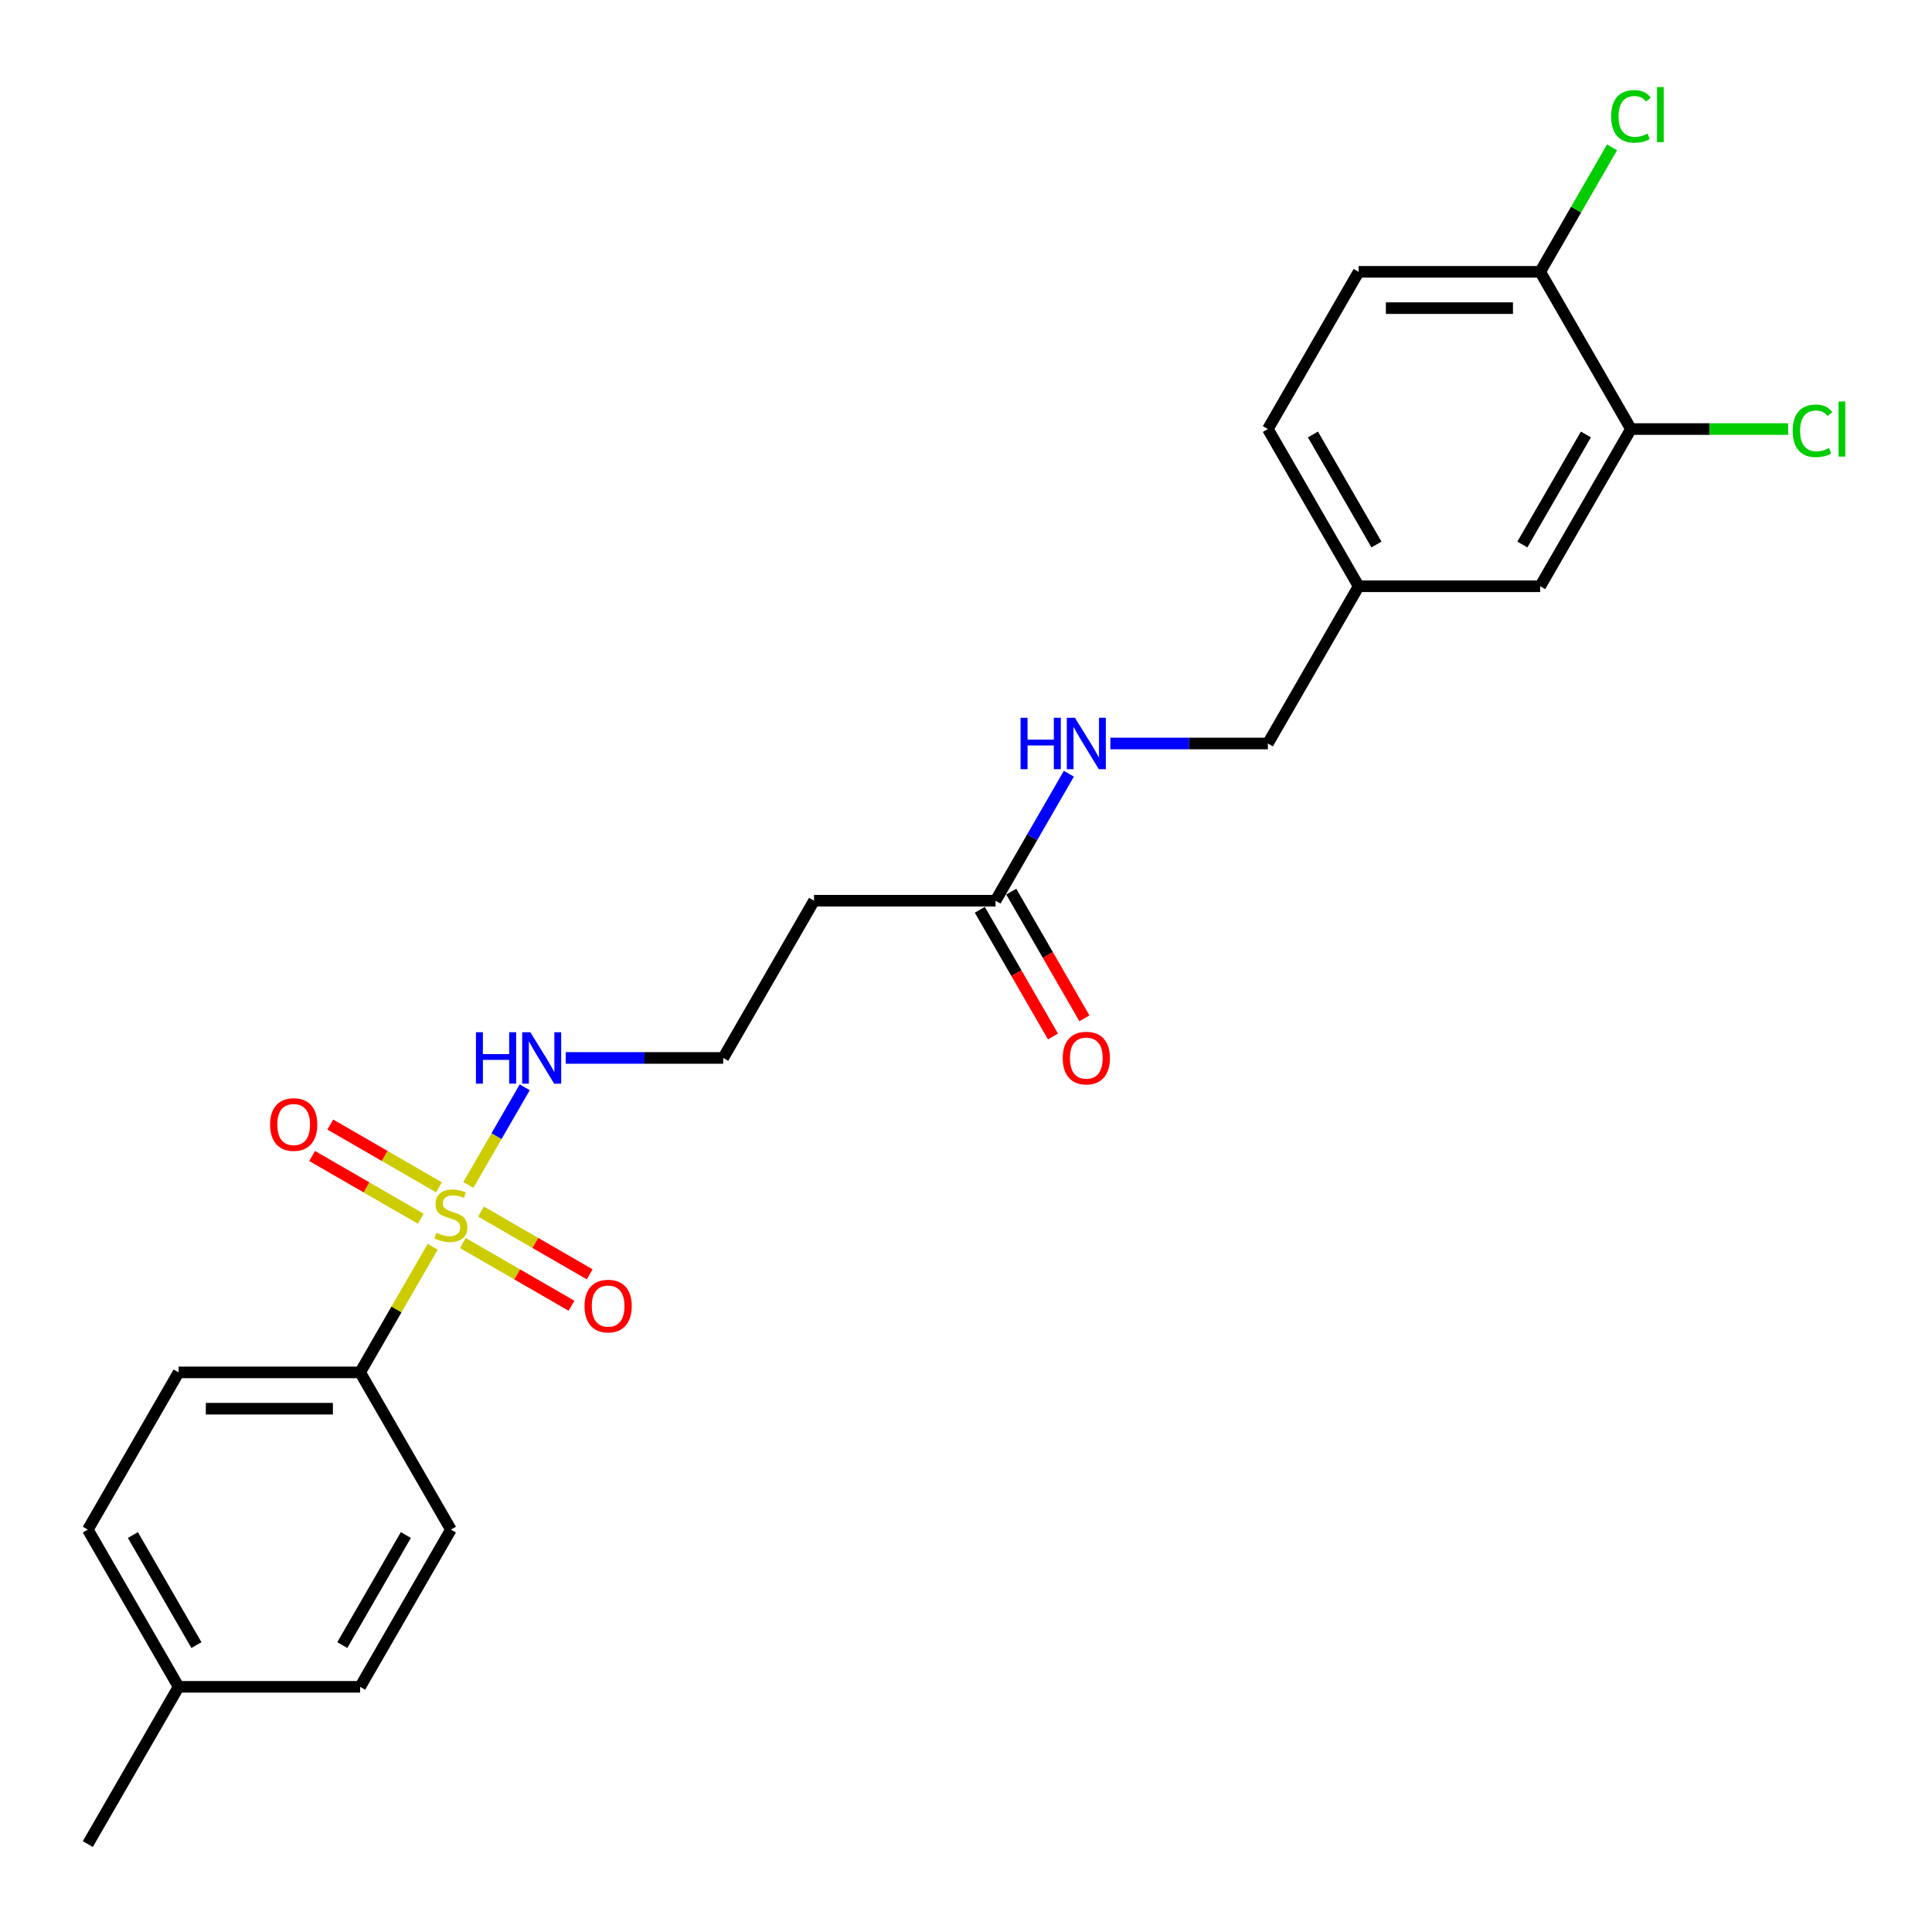 <?xml version='1.0' encoding='iso-8859-1'?>
<svg version='1.1' baseProfile='full'
              xmlns='http://www.w3.org/2000/svg'
                      xmlns:rdkit='http://www.rdkit.org/xml'
                      xmlns:xlink='http://www.w3.org/1999/xlink'
                  xml:space='preserve'
width='1000px' height='1000px' viewBox='0 0 1000 1000'>
<!-- END OF HEADER -->
<rect style='opacity:1.0;fill:#FFFFFF;stroke:none' width='1000' height='1000' x='0' y='0'> </rect>
<path class='bond-0' d='M 223.961,645.298 L 205.184,677.821' style='fill:none;fill-rule:evenodd;stroke:#CCCC00;stroke-width:6px;stroke-linecap:butt;stroke-linejoin:miter;stroke-opacity:1' />
<path class='bond-0' d='M 205.184,677.821 L 186.406,710.345' style='fill:none;fill-rule:evenodd;stroke:#000000;stroke-width:6px;stroke-linecap:butt;stroke-linejoin:miter;stroke-opacity:1' />
<path class='bond-2' d='M 239.574,643.386 L 267.697,659.623' style='fill:none;fill-rule:evenodd;stroke:#CCCC00;stroke-width:6px;stroke-linecap:butt;stroke-linejoin:miter;stroke-opacity:1' />
<path class='bond-2' d='M 267.697,659.623 L 295.82,675.86' style='fill:none;fill-rule:evenodd;stroke:#FF0000;stroke-width:6px;stroke-linecap:butt;stroke-linejoin:miter;stroke-opacity:1' />
<path class='bond-2' d='M 248.97,627.111 L 277.093,643.348' style='fill:none;fill-rule:evenodd;stroke:#CCCC00;stroke-width:6px;stroke-linecap:butt;stroke-linejoin:miter;stroke-opacity:1' />
<path class='bond-2' d='M 277.093,643.348 L 305.217,659.584' style='fill:none;fill-rule:evenodd;stroke:#FF0000;stroke-width:6px;stroke-linecap:butt;stroke-linejoin:miter;stroke-opacity:1' />
<path class='bond-3' d='M 227.207,614.546 L 199.084,598.309' style='fill:none;fill-rule:evenodd;stroke:#CCCC00;stroke-width:6px;stroke-linecap:butt;stroke-linejoin:miter;stroke-opacity:1' />
<path class='bond-3' d='M 199.084,598.309 L 170.961,582.072' style='fill:none;fill-rule:evenodd;stroke:#FF0000;stroke-width:6px;stroke-linecap:butt;stroke-linejoin:miter;stroke-opacity:1' />
<path class='bond-3' d='M 217.811,630.821 L 189.687,614.585' style='fill:none;fill-rule:evenodd;stroke:#CCCC00;stroke-width:6px;stroke-linecap:butt;stroke-linejoin:miter;stroke-opacity:1' />
<path class='bond-3' d='M 189.687,614.585 L 161.564,598.348' style='fill:none;fill-rule:evenodd;stroke:#FF0000;stroke-width:6px;stroke-linecap:butt;stroke-linejoin:miter;stroke-opacity:1' />
<path class='bond-5' d='M 242.407,613.349 L 257.002,588.07' style='fill:none;fill-rule:evenodd;stroke:#CCCC00;stroke-width:6px;stroke-linecap:butt;stroke-linejoin:miter;stroke-opacity:1' />
<path class='bond-5' d='M 257.002,588.07 L 271.596,562.792' style='fill:none;fill-rule:evenodd;stroke:#0000FF;stroke-width:6px;stroke-linecap:butt;stroke-linejoin:miter;stroke-opacity:1' />
<path class='bond-11' d='M 186.406,710.345 L 92.439,710.345' style='fill:none;fill-rule:evenodd;stroke:#000000;stroke-width:6px;stroke-linecap:butt;stroke-linejoin:miter;stroke-opacity:1' />
<path class='bond-11' d='M 172.311,729.138 L 106.534,729.138' style='fill:none;fill-rule:evenodd;stroke:#000000;stroke-width:6px;stroke-linecap:butt;stroke-linejoin:miter;stroke-opacity:1' />
<path class='bond-12' d='M 186.406,710.345 L 233.39,791.723' style='fill:none;fill-rule:evenodd;stroke:#000000;stroke-width:6px;stroke-linecap:butt;stroke-linejoin:miter;stroke-opacity:1' />
<path class='bond-1' d='M 515.294,466.209 L 421.326,466.209' style='fill:none;fill-rule:evenodd;stroke:#000000;stroke-width:6px;stroke-linecap:butt;stroke-linejoin:miter;stroke-opacity:1' />
<path class='bond-7' d='M 515.294,466.209 L 534.267,433.347' style='fill:none;fill-rule:evenodd;stroke:#000000;stroke-width:6px;stroke-linecap:butt;stroke-linejoin:miter;stroke-opacity:1' />
<path class='bond-7' d='M 534.267,433.347 L 553.24,400.485' style='fill:none;fill-rule:evenodd;stroke:#0000FF;stroke-width:6px;stroke-linecap:butt;stroke-linejoin:miter;stroke-opacity:1' />
<path class='bond-10' d='M 507.156,470.907 L 526.086,503.694' style='fill:none;fill-rule:evenodd;stroke:#000000;stroke-width:6px;stroke-linecap:butt;stroke-linejoin:miter;stroke-opacity:1' />
<path class='bond-10' d='M 526.086,503.694 L 545.015,536.48' style='fill:none;fill-rule:evenodd;stroke:#FF0000;stroke-width:6px;stroke-linecap:butt;stroke-linejoin:miter;stroke-opacity:1' />
<path class='bond-10' d='M 523.432,461.51 L 542.361,494.297' style='fill:none;fill-rule:evenodd;stroke:#000000;stroke-width:6px;stroke-linecap:butt;stroke-linejoin:miter;stroke-opacity:1' />
<path class='bond-10' d='M 542.361,494.297 L 561.291,527.084' style='fill:none;fill-rule:evenodd;stroke:#FF0000;stroke-width:6px;stroke-linecap:butt;stroke-linejoin:miter;stroke-opacity:1' />
<path class='bond-4' d='M 844.182,222.073 L 797.198,303.452' style='fill:none;fill-rule:evenodd;stroke:#000000;stroke-width:6px;stroke-linecap:butt;stroke-linejoin:miter;stroke-opacity:1' />
<path class='bond-4' d='M 820.859,224.883 L 787.97,281.848' style='fill:none;fill-rule:evenodd;stroke:#000000;stroke-width:6px;stroke-linecap:butt;stroke-linejoin:miter;stroke-opacity:1' />
<path class='bond-15' d='M 844.182,222.073 L 884.861,222.073' style='fill:none;fill-rule:evenodd;stroke:#000000;stroke-width:6px;stroke-linecap:butt;stroke-linejoin:miter;stroke-opacity:1' />
<path class='bond-15' d='M 884.861,222.073 L 925.539,222.073' style='fill:none;fill-rule:evenodd;stroke:#00CC00;stroke-width:6px;stroke-linecap:butt;stroke-linejoin:miter;stroke-opacity:1' />
<path class='bond-25' d='M 844.182,222.073 L 797.198,140.694' style='fill:none;fill-rule:evenodd;stroke:#000000;stroke-width:6px;stroke-linecap:butt;stroke-linejoin:miter;stroke-opacity:1' />
<path class='bond-16' d='M 292.816,547.587 L 333.579,547.587' style='fill:none;fill-rule:evenodd;stroke:#0000FF;stroke-width:6px;stroke-linecap:butt;stroke-linejoin:miter;stroke-opacity:1' />
<path class='bond-16' d='M 333.579,547.587 L 374.342,547.587' style='fill:none;fill-rule:evenodd;stroke:#000000;stroke-width:6px;stroke-linecap:butt;stroke-linejoin:miter;stroke-opacity:1' />
<path class='bond-6' d='M 797.198,140.694 L 703.23,140.694' style='fill:none;fill-rule:evenodd;stroke:#000000;stroke-width:6px;stroke-linecap:butt;stroke-linejoin:miter;stroke-opacity:1' />
<path class='bond-6' d='M 783.103,159.488 L 717.325,159.488' style='fill:none;fill-rule:evenodd;stroke:#000000;stroke-width:6px;stroke-linecap:butt;stroke-linejoin:miter;stroke-opacity:1' />
<path class='bond-18' d='M 797.198,140.694 L 815.796,108.481' style='fill:none;fill-rule:evenodd;stroke:#000000;stroke-width:6px;stroke-linecap:butt;stroke-linejoin:miter;stroke-opacity:1' />
<path class='bond-18' d='M 815.796,108.481 L 834.395,76.267' style='fill:none;fill-rule:evenodd;stroke:#00CC00;stroke-width:6px;stroke-linecap:butt;stroke-linejoin:miter;stroke-opacity:1' />
<path class='bond-17' d='M 574.72,384.83 L 615.483,384.83' style='fill:none;fill-rule:evenodd;stroke:#0000FF;stroke-width:6px;stroke-linecap:butt;stroke-linejoin:miter;stroke-opacity:1' />
<path class='bond-17' d='M 615.483,384.83 L 656.246,384.83' style='fill:none;fill-rule:evenodd;stroke:#000000;stroke-width:6px;stroke-linecap:butt;stroke-linejoin:miter;stroke-opacity:1' />
<path class='bond-8' d='M 421.326,466.209 L 374.342,547.587' style='fill:none;fill-rule:evenodd;stroke:#000000;stroke-width:6px;stroke-linecap:butt;stroke-linejoin:miter;stroke-opacity:1' />
<path class='bond-9' d='M 797.198,303.452 L 703.23,303.452' style='fill:none;fill-rule:evenodd;stroke:#000000;stroke-width:6px;stroke-linecap:butt;stroke-linejoin:miter;stroke-opacity:1' />
<path class='bond-21' d='M 92.439,710.345 L 45.455,791.723' style='fill:none;fill-rule:evenodd;stroke:#000000;stroke-width:6px;stroke-linecap:butt;stroke-linejoin:miter;stroke-opacity:1' />
<path class='bond-20' d='M 233.39,791.723 L 186.406,873.102' style='fill:none;fill-rule:evenodd;stroke:#000000;stroke-width:6px;stroke-linecap:butt;stroke-linejoin:miter;stroke-opacity:1' />
<path class='bond-20' d='M 210.067,794.533 L 177.178,851.498' style='fill:none;fill-rule:evenodd;stroke:#000000;stroke-width:6px;stroke-linecap:butt;stroke-linejoin:miter;stroke-opacity:1' />
<path class='bond-13' d='M 703.23,140.694 L 656.246,222.073' style='fill:none;fill-rule:evenodd;stroke:#000000;stroke-width:6px;stroke-linecap:butt;stroke-linejoin:miter;stroke-opacity:1' />
<path class='bond-14' d='M 703.23,303.452 L 656.246,384.83' style='fill:none;fill-rule:evenodd;stroke:#000000;stroke-width:6px;stroke-linecap:butt;stroke-linejoin:miter;stroke-opacity:1' />
<path class='bond-19' d='M 703.23,303.452 L 656.246,222.073' style='fill:none;fill-rule:evenodd;stroke:#000000;stroke-width:6px;stroke-linecap:butt;stroke-linejoin:miter;stroke-opacity:1' />
<path class='bond-19' d='M 712.458,281.848 L 679.569,224.883' style='fill:none;fill-rule:evenodd;stroke:#000000;stroke-width:6px;stroke-linecap:butt;stroke-linejoin:miter;stroke-opacity:1' />
<path class='bond-22' d='M 186.406,873.102 L 92.439,873.102' style='fill:none;fill-rule:evenodd;stroke:#000000;stroke-width:6px;stroke-linecap:butt;stroke-linejoin:miter;stroke-opacity:1' />
<path class='bond-24' d='M 45.455,791.723 L 92.439,873.102' style='fill:none;fill-rule:evenodd;stroke:#000000;stroke-width:6px;stroke-linecap:butt;stroke-linejoin:miter;stroke-opacity:1' />
<path class='bond-24' d='M 68.778,794.533 L 101.667,851.498' style='fill:none;fill-rule:evenodd;stroke:#000000;stroke-width:6px;stroke-linecap:butt;stroke-linejoin:miter;stroke-opacity:1' />
<path class='bond-23' d='M 92.439,873.102 L 45.455,954.481' style='fill:none;fill-rule:evenodd;stroke:#000000;stroke-width:6px;stroke-linecap:butt;stroke-linejoin:miter;stroke-opacity:1' />
<path  class='atom-0' d='M 225.873 638.1
Q 226.174 638.212, 227.414 638.739
Q 228.654 639.265, 230.008 639.603
Q 231.398 639.904, 232.751 639.904
Q 235.27 639.904, 236.736 638.701
Q 238.202 637.461, 238.202 635.318
Q 238.202 633.852, 237.45 632.95
Q 236.736 632.048, 235.608 631.56
Q 234.48 631.071, 232.601 630.507
Q 230.233 629.793, 228.805 629.116
Q 227.414 628.44, 226.399 627.012
Q 225.422 625.583, 225.422 623.178
Q 225.422 619.832, 227.677 617.765
Q 229.97 615.698, 234.48 615.698
Q 237.563 615.698, 241.058 617.164
L 240.194 620.058
Q 236.999 618.742, 234.593 618.742
Q 232 618.742, 230.571 619.832
Q 229.143 620.885, 229.181 622.727
Q 229.181 624.155, 229.895 625.019
Q 230.647 625.884, 231.699 626.373
Q 232.789 626.861, 234.593 627.425
Q 236.999 628.177, 238.427 628.928
Q 239.855 629.68, 240.87 631.221
Q 241.923 632.725, 241.923 635.318
Q 241.923 639.002, 239.442 640.994
Q 236.999 642.948, 232.902 642.948
Q 230.534 642.948, 228.73 642.422
Q 226.963 641.934, 224.858 641.069
L 225.873 638.1
' fill='#CCCC00'/>
<path  class='atom-3' d='M 302.553 676.025
Q 302.553 669.635, 305.711 666.065
Q 308.868 662.494, 314.769 662.494
Q 320.67 662.494, 323.828 666.065
Q 326.985 669.635, 326.985 676.025
Q 326.985 682.49, 323.79 686.174
Q 320.595 689.82, 314.769 689.82
Q 308.905 689.82, 305.711 686.174
Q 302.553 682.528, 302.553 676.025
M 314.769 686.813
Q 318.828 686.813, 321.008 684.106
Q 323.226 681.363, 323.226 676.025
Q 323.226 670.801, 321.008 668.169
Q 318.828 665.501, 314.769 665.501
Q 310.71 665.501, 308.492 668.132
Q 306.312 670.763, 306.312 676.025
Q 306.312 681.4, 308.492 684.106
Q 310.71 686.813, 314.769 686.813
' fill='#FF0000'/>
<path  class='atom-4' d='M 139.796 582.057
Q 139.796 575.667, 142.953 572.097
Q 146.111 568.526, 152.012 568.526
Q 157.913 568.526, 161.07 572.097
Q 164.228 575.667, 164.228 582.057
Q 164.228 588.522, 161.033 592.206
Q 157.838 595.852, 152.012 595.852
Q 146.148 595.852, 142.953 592.206
Q 139.796 588.56, 139.796 582.057
M 152.012 592.845
Q 156.071 592.845, 158.251 590.139
Q 160.469 587.395, 160.469 582.057
Q 160.469 576.833, 158.251 574.202
Q 156.071 571.533, 152.012 571.533
Q 147.952 571.533, 145.735 574.164
Q 143.555 576.795, 143.555 582.057
Q 143.555 587.432, 145.735 590.139
Q 147.952 592.845, 152.012 592.845
' fill='#FF0000'/>
<path  class='atom-6' d='M 246.339 534.282
L 249.948 534.282
L 249.948 545.595
L 263.554 545.595
L 263.554 534.282
L 267.162 534.282
L 267.162 560.893
L 263.554 560.893
L 263.554 548.602
L 249.948 548.602
L 249.948 560.893
L 246.339 560.893
L 246.339 534.282
' fill='#0000FF'/>
<path  class='atom-6' d='M 274.492 534.282
L 283.212 548.377
Q 284.077 549.767, 285.467 552.286
Q 286.858 554.804, 286.933 554.955
L 286.933 534.282
L 290.467 534.282
L 290.467 560.893
L 286.821 560.893
L 277.461 545.483
Q 276.371 543.678, 275.206 541.611
Q 274.079 539.544, 273.74 538.905
L 273.74 560.893
L 270.282 560.893
L 270.282 534.282
L 274.492 534.282
' fill='#0000FF'/>
<path  class='atom-8' d='M 528.243 371.524
L 531.851 371.524
L 531.851 382.838
L 545.458 382.838
L 545.458 371.524
L 549.066 371.524
L 549.066 398.136
L 545.458 398.136
L 545.458 385.845
L 531.851 385.845
L 531.851 398.136
L 528.243 398.136
L 528.243 371.524
' fill='#0000FF'/>
<path  class='atom-8' d='M 556.396 371.524
L 565.116 385.62
Q 565.981 387.01, 567.371 389.529
Q 568.762 392.047, 568.837 392.197
L 568.837 371.524
L 572.37 371.524
L 572.37 398.136
L 568.724 398.136
L 559.365 382.725
Q 558.275 380.921, 557.11 378.854
Q 555.982 376.787, 555.644 376.148
L 555.644 398.136
L 552.186 398.136
L 552.186 371.524
L 556.396 371.524
' fill='#0000FF'/>
<path  class='atom-11' d='M 550.062 547.663
Q 550.062 541.273, 553.22 537.702
Q 556.377 534.131, 562.278 534.131
Q 568.179 534.131, 571.337 537.702
Q 574.494 541.273, 574.494 547.663
Q 574.494 554.128, 571.299 557.811
Q 568.104 561.457, 562.278 561.457
Q 556.415 561.457, 553.22 557.811
Q 550.062 554.165, 550.062 547.663
M 562.278 558.45
Q 566.338 558.45, 568.518 555.744
Q 570.735 553, 570.735 547.663
Q 570.735 542.438, 568.518 539.807
Q 566.338 537.138, 562.278 537.138
Q 558.219 537.138, 556.001 539.769
Q 553.821 542.4, 553.821 547.663
Q 553.821 553.038, 556.001 555.744
Q 558.219 558.45, 562.278 558.45
' fill='#FF0000'/>
<path  class='atom-16' d='M 927.889 222.994
Q 927.889 216.379, 930.971 212.92
Q 934.09 209.425, 939.992 209.425
Q 945.479 209.425, 948.411 213.296
L 945.93 215.326
Q 943.788 212.507, 939.992 212.507
Q 935.97 212.507, 933.827 215.213
Q 931.722 217.882, 931.722 222.994
Q 931.722 228.256, 933.903 230.962
Q 936.12 233.669, 940.405 233.669
Q 943.337 233.669, 946.757 231.902
L 947.81 234.721
Q 946.419 235.623, 944.314 236.149
Q 942.209 236.676, 939.879 236.676
Q 934.09 236.676, 930.971 233.142
Q 927.889 229.609, 927.889 222.994
' fill='#00CC00'/>
<path  class='atom-16' d='M 951.644 207.809
L 955.102 207.809
L 955.102 236.337
L 951.644 236.337
L 951.644 207.809
' fill='#00CC00'/>
<path  class='atom-19' d='M 833.921 60.237
Q 833.921 53.621, 837.003 50.163
Q 840.123 46.668, 846.024 46.668
Q 851.511 46.668, 854.443 50.539
L 851.963 52.569
Q 849.82 49.75, 846.024 49.75
Q 842.002 49.75, 839.859 52.456
Q 837.755 55.125, 837.755 60.237
Q 837.755 65.499, 839.935 68.205
Q 842.152 70.911, 846.437 70.911
Q 849.369 70.911, 852.789 69.145
L 853.842 71.964
Q 852.451 72.866, 850.346 73.392
Q 848.241 73.918, 845.911 73.918
Q 840.123 73.918, 837.003 70.385
Q 833.921 66.852, 833.921 60.237
' fill='#00CC00'/>
<path  class='atom-19' d='M 857.676 45.051
L 861.134 45.051
L 861.134 73.58
L 857.676 73.58
L 857.676 45.051
' fill='#00CC00'/>
</svg>
